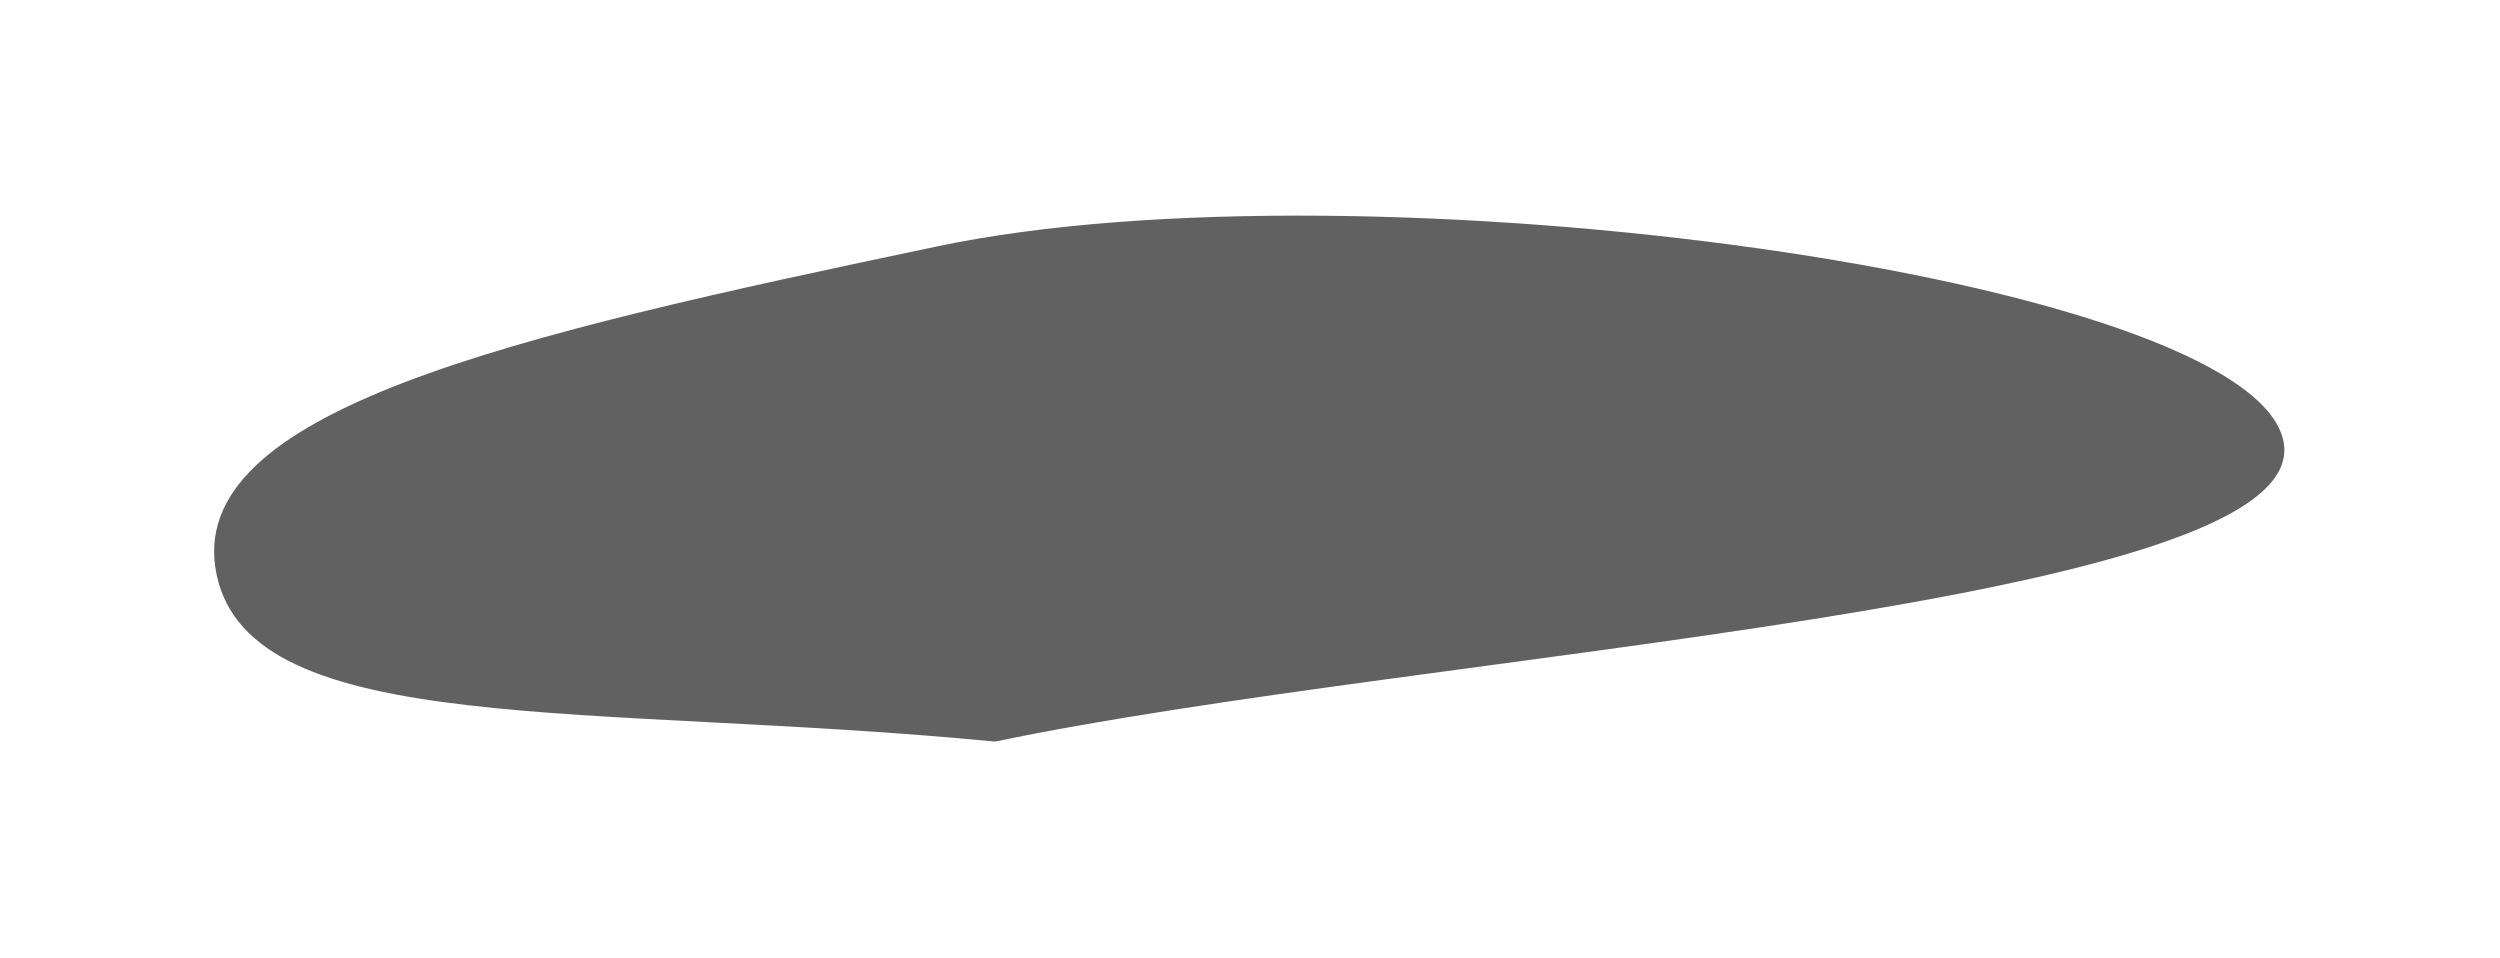 <?xml version="1.0" encoding="UTF-8"?> <svg xmlns="http://www.w3.org/2000/svg" width="981" height="376" viewBox="0 0 981 376" fill="none"> <g filter="url(#filter0_f)"> <path d="M85 225.501C71.458 160.977 200.696 131.745 368.085 96.613C535.475 61.48 882.458 108.476 896 173C909.543 237.524 557.889 255.869 390.5 291.002C232.373 275.727 98.543 290.025 85 225.501Z" fill="black" fill-opacity="0.62"></path> </g> <defs> <filter id="filter0_f" x="0.025" y="0.613" width="980.355" height="374.389" filterUnits="userSpaceOnUse" color-interpolation-filters="sRGB"> <feFlood flood-opacity="0" result="BackgroundImageFix"></feFlood> <feBlend mode="normal" in="SourceGraphic" in2="BackgroundImageFix" result="shape"></feBlend> <feGaussianBlur stdDeviation="42" result="effect1_foregroundBlur"></feGaussianBlur> </filter> </defs> </svg> 